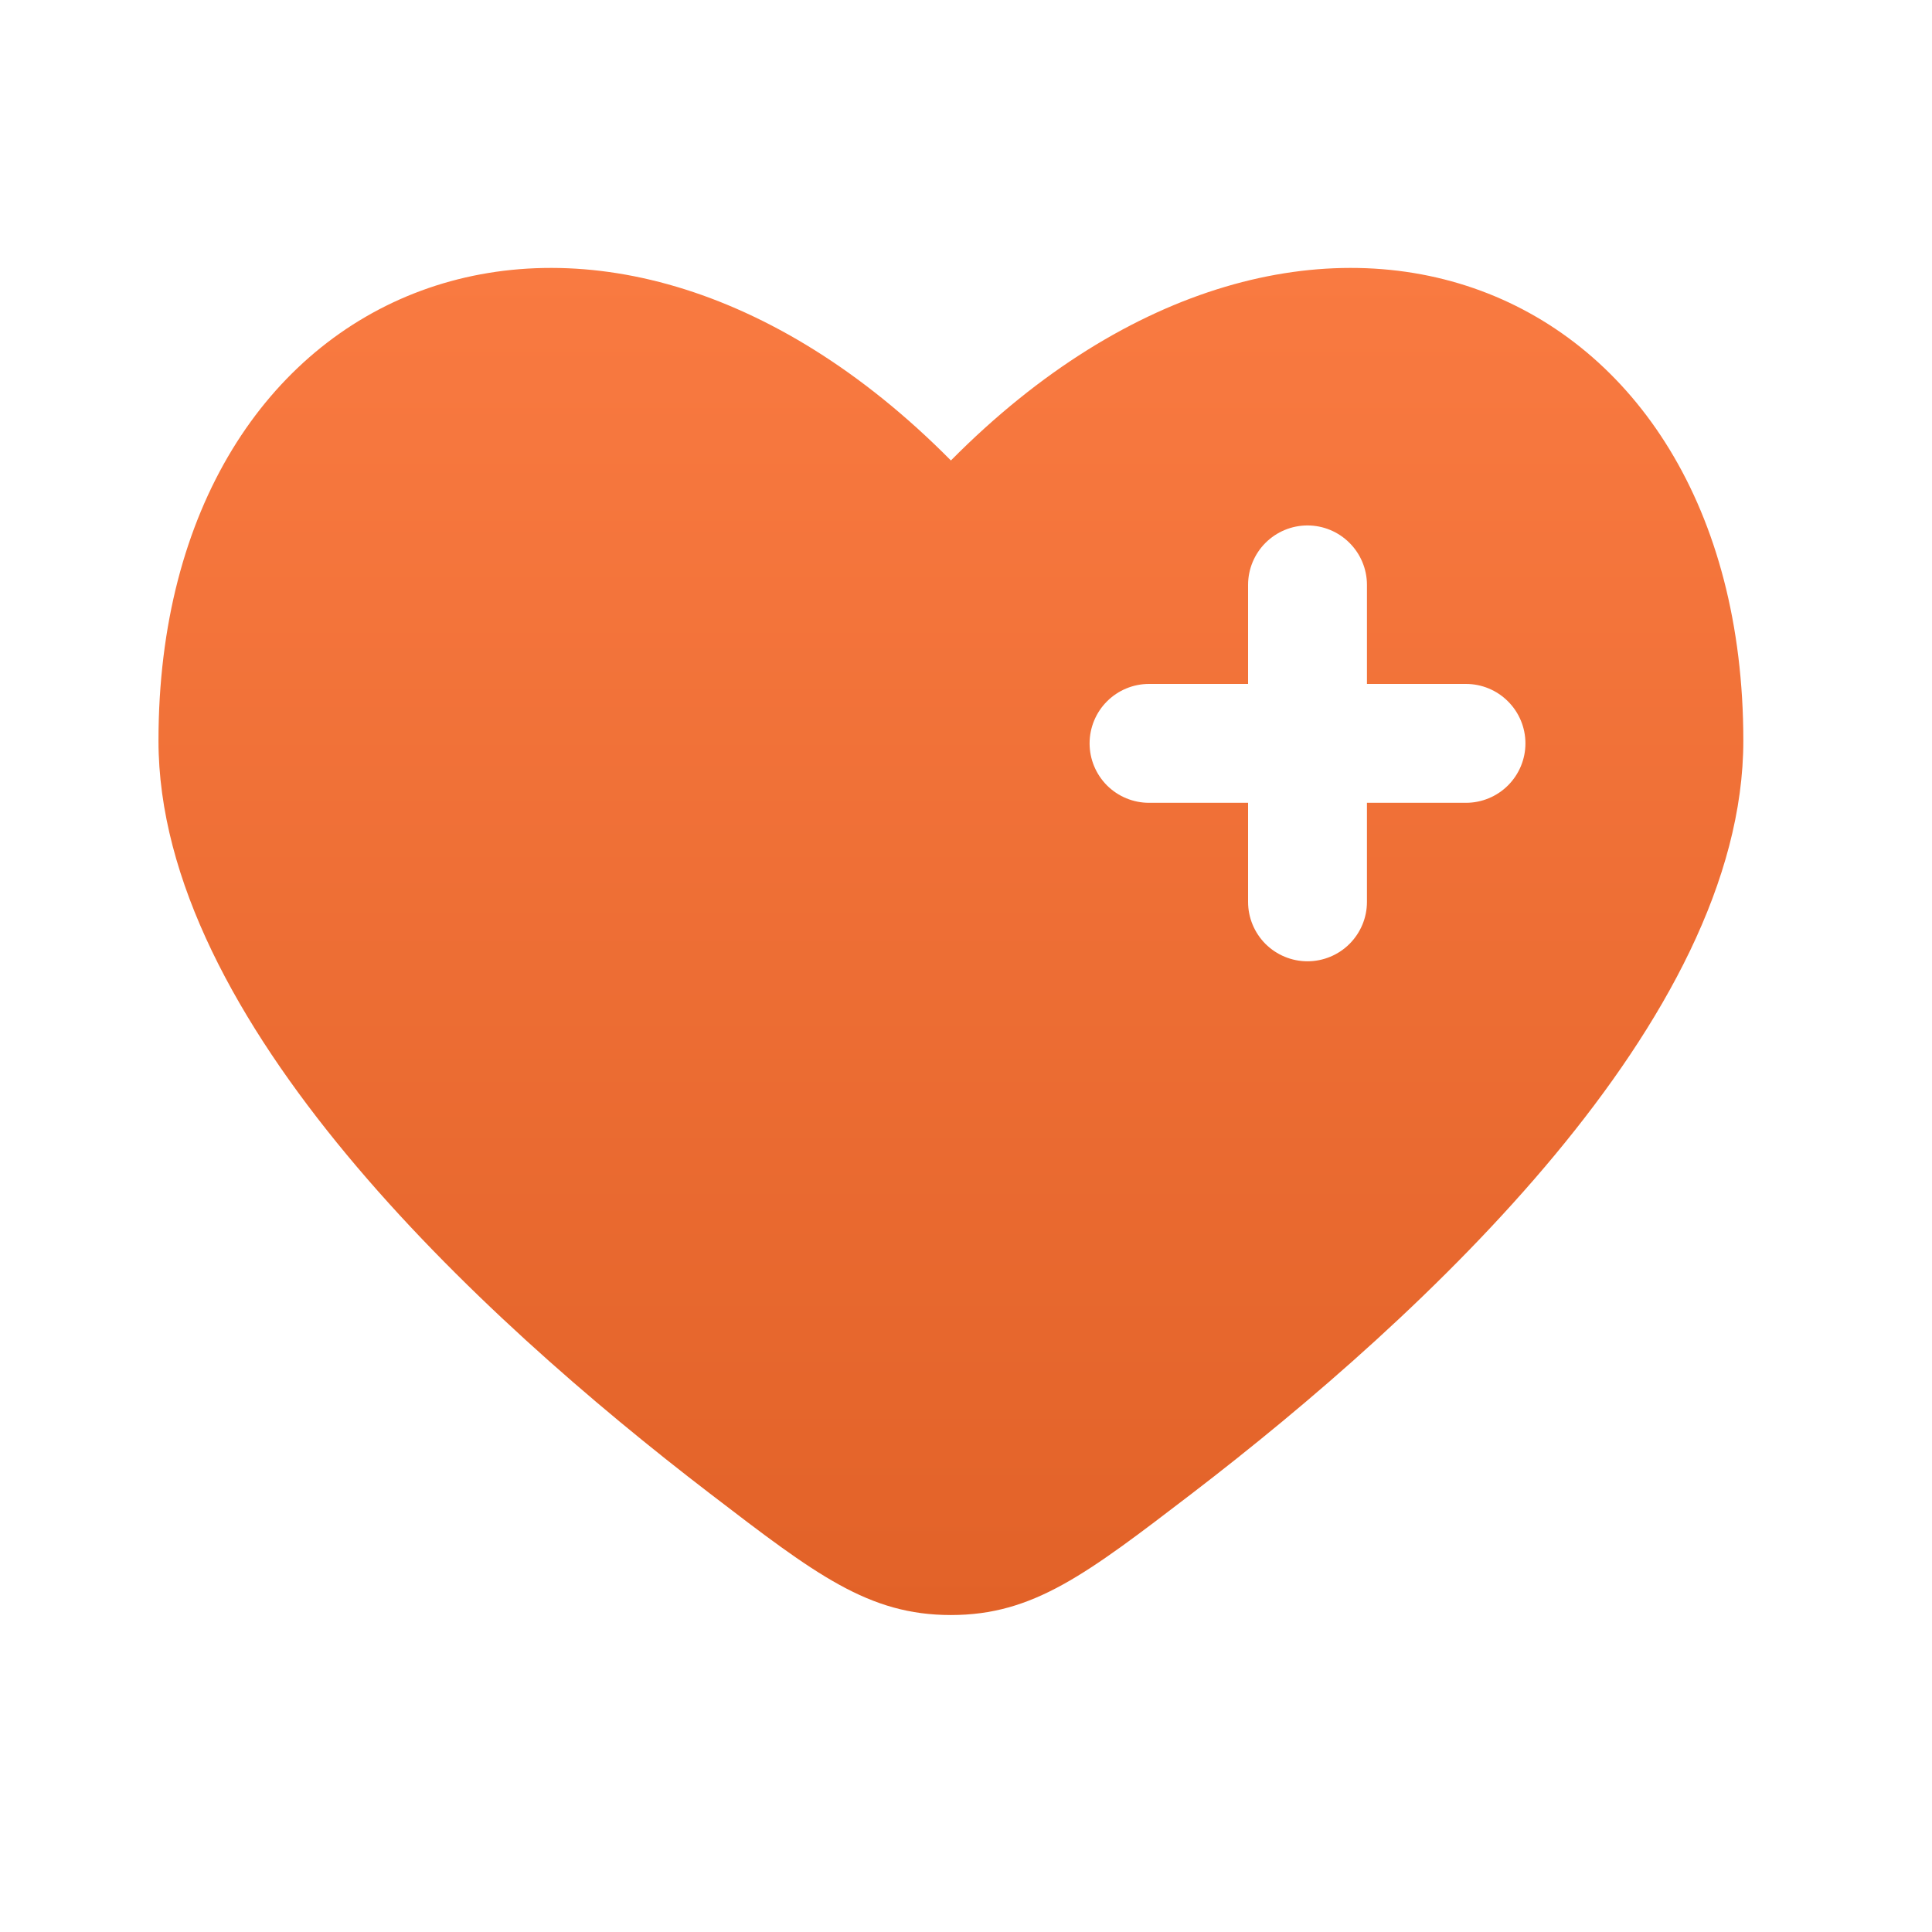 <svg width="32" height="32" viewBox="0 0 32 32" fill="none" xmlns="http://www.w3.org/2000/svg">
<path fill-rule="evenodd" clip-rule="evenodd" d="M11.763 24.741C7.9 21.781 2.625 16.892 2.625 12.269C2.625 4.547 9.844 1.663 15.75 7.627C21.656 1.663 28.875 4.547 28.875 12.269C28.875 16.892 23.599 21.781 19.737 24.741C17.989 26.079 17.115 26.75 15.75 26.75C14.385 26.75 13.511 26.081 11.763 24.741ZM21.656 8.703C21.917 8.703 22.168 8.807 22.352 8.992C22.537 9.176 22.641 9.427 22.641 9.688V11.328H24.281C24.542 11.328 24.793 11.432 24.977 11.617C25.162 11.801 25.266 12.052 25.266 12.313C25.266 12.574 25.162 12.824 24.977 13.009C24.793 13.193 24.542 13.297 24.281 13.297H22.641V14.938C22.641 15.199 22.537 15.449 22.352 15.634C22.168 15.818 21.917 15.922 21.656 15.922C21.395 15.922 21.145 15.818 20.96 15.634C20.776 15.449 20.672 15.199 20.672 14.938V13.297H19.031C18.77 13.297 18.52 13.193 18.335 13.009C18.151 12.824 18.047 12.574 18.047 12.313C18.047 12.052 18.151 11.801 18.335 11.617C18.52 11.432 18.77 11.328 19.031 11.328H20.672V9.688C20.672 9.427 20.776 9.176 20.96 8.992C21.145 8.807 21.395 8.703 21.656 8.703Z" fill="url(#paint0_linear_541_2133)"/>
<defs>
<linearGradient id="paint0_linear_541_2133" x1="15.75" y1="4.438" x2="15.75" y2="26.75" gradientUnits="userSpaceOnUse">
<stop stop-color="#F97A41"/>
<stop offset="1" stop-color="#E26228"/>
</linearGradient>
</defs>
</svg>
